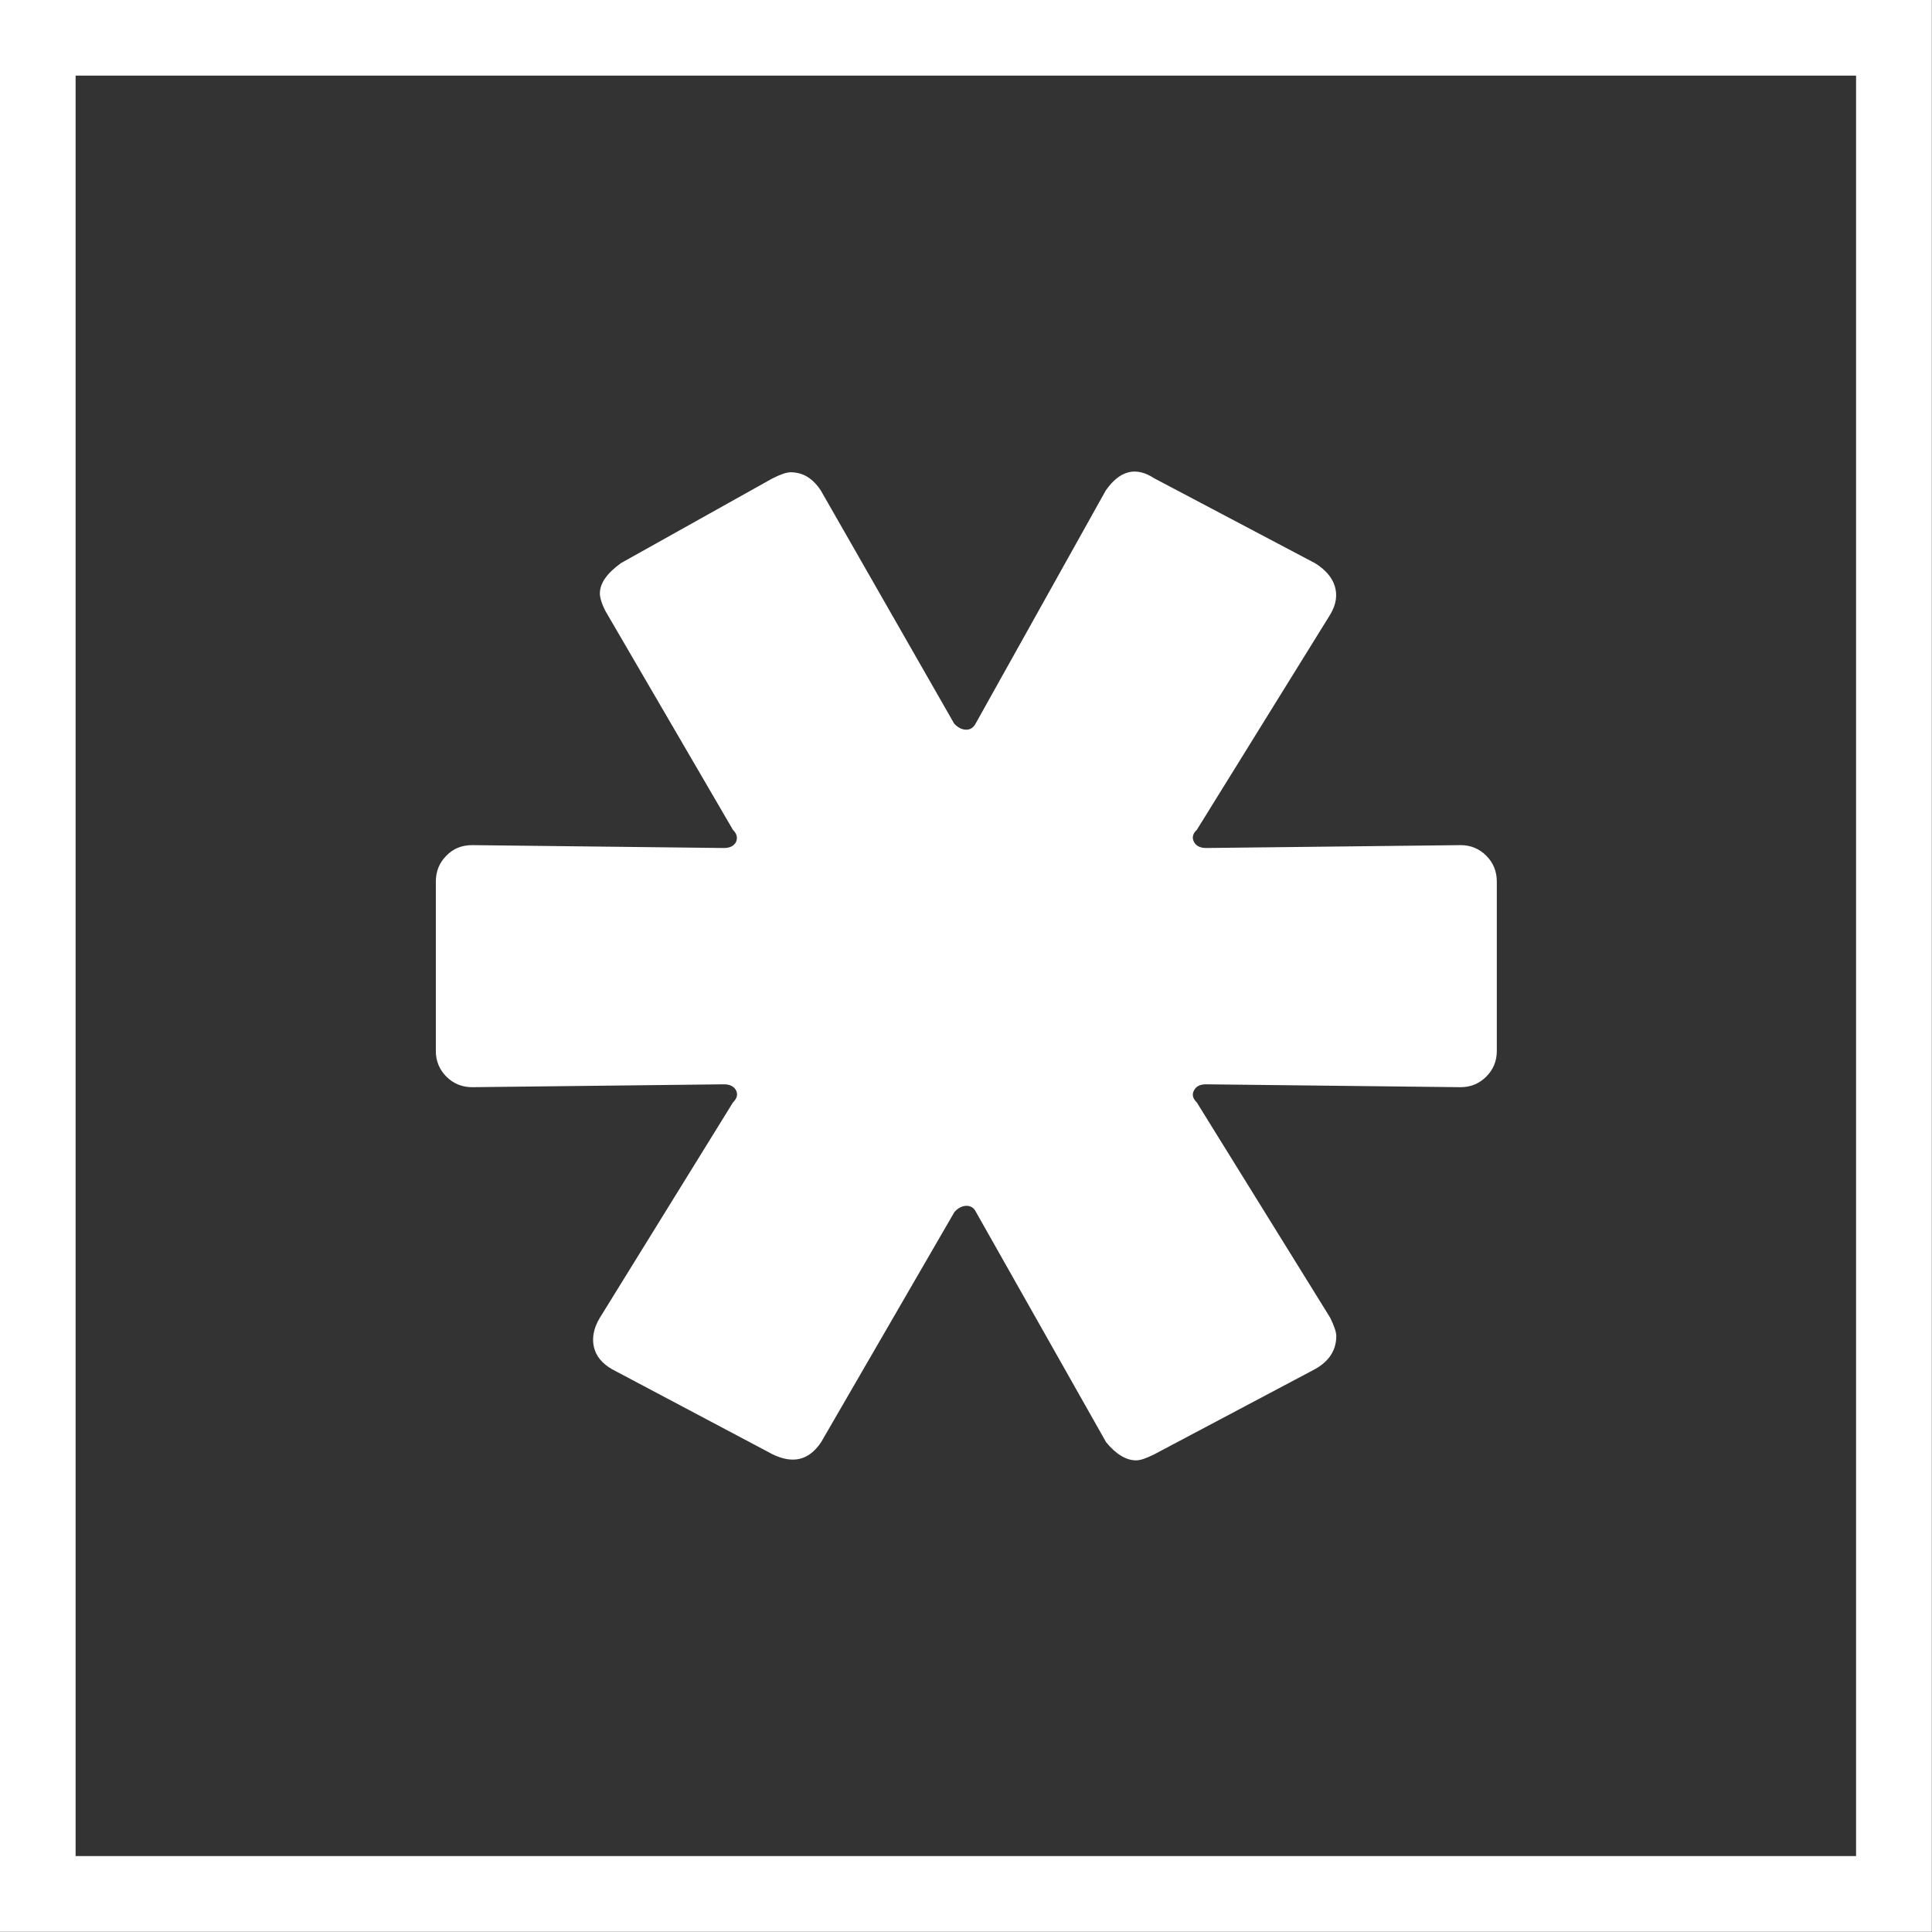 <?xml version="1.0" encoding="utf-8"?>
<!-- Generator: Adobe Illustrator 23.1.0, SVG Export Plug-In . SVG Version: 6.00 Build 0)  -->
<svg version="1.1" id="Camada_1" xmlns="http://www.w3.org/2000/svg" xmlns:xlink="http://www.w3.org/1999/xlink" x="0px" y="0px"
	 viewBox="0 0 60.42 60.42" style="enable-background:new 0 0 60.42 60.42;" xml:space="preserve">
<rect x="0" y="0" width="60.42" height="60.42" fill="#333333" stroke="none"/>
<style type="text/css">
	.st0{fill:#FFFFFF;}
	.st1{fill:none;stroke:#FFFFFF;stroke-width:2.369;stroke-miterlimit:10;}
</style>
<g>
	<g>
		<path class="st0" d="M13.96,26.76c0.21-0.22,0.48-0.33,0.81-0.33l7.87,0.09c0.18,0,0.31-0.06,0.38-0.19
			c0.05-0.13,0.03-0.25-0.1-0.38l-3.98-6.83c-0.13-0.25-0.18-0.44-0.18-0.56c0-0.32,0.22-0.63,0.66-0.95l4.74-2.65
			c0.26-0.13,0.44-0.19,0.57-0.19c0.38,0,0.69,0.19,0.94,0.57l4.17,7.29c0.12,0.13,0.25,0.19,0.38,0.19c0.12,0,0.22-0.06,0.29-0.19
			l4.07-7.29c0.44-0.63,0.94-0.76,1.52-0.38l5.02,2.65c0.31,0.19,0.53,0.43,0.62,0.71c0.09,0.29,0.05,0.58-0.14,0.9l-4.17,6.73
			c-0.13,0.12-0.16,0.25-0.09,0.38c0.06,0.12,0.19,0.19,0.38,0.19l7.96-0.09c0.31,0,0.58,0.11,0.8,0.33
			c0.22,0.22,0.33,0.49,0.33,0.81v5.3c0,0.31-0.11,0.58-0.33,0.8c-0.22,0.22-0.49,0.33-0.8,0.33l-7.96-0.09
			c-0.19,0-0.31,0.06-0.38,0.19c-0.07,0.13-0.04,0.25,0.09,0.38l4.17,6.73c0.12,0.25,0.19,0.44,0.19,0.57
			c0,0.44-0.22,0.79-0.67,1.04l-5.02,2.66c-0.26,0.13-0.44,0.19-0.57,0.19c-0.31,0-0.63-0.19-0.94-0.57l-4.07-7.2
			c-0.06-0.13-0.17-0.19-0.29-0.19c-0.13,0-0.26,0.06-0.38,0.19l-4.17,7.2c-0.38,0.57-0.88,0.69-1.52,0.38l-5.02-2.66
			c-0.33-0.19-0.51-0.43-0.57-0.71c-0.06-0.28,0-0.59,0.19-0.9l4.16-6.73c0.13-0.13,0.16-0.25,0.1-0.38
			c-0.07-0.13-0.2-0.19-0.38-0.19l-7.87,0.09c-0.32,0-0.59-0.11-0.81-0.33c-0.22-0.22-0.33-0.49-0.33-0.8v-5.3
			C13.63,27.25,13.74,26.98,13.96,26.76z"/>
	</g>
	<g>
		<rect x="1.18" y="1.18" class="st1" width="58.05" height="58.05"/>
	</g>
</g>
</svg>
